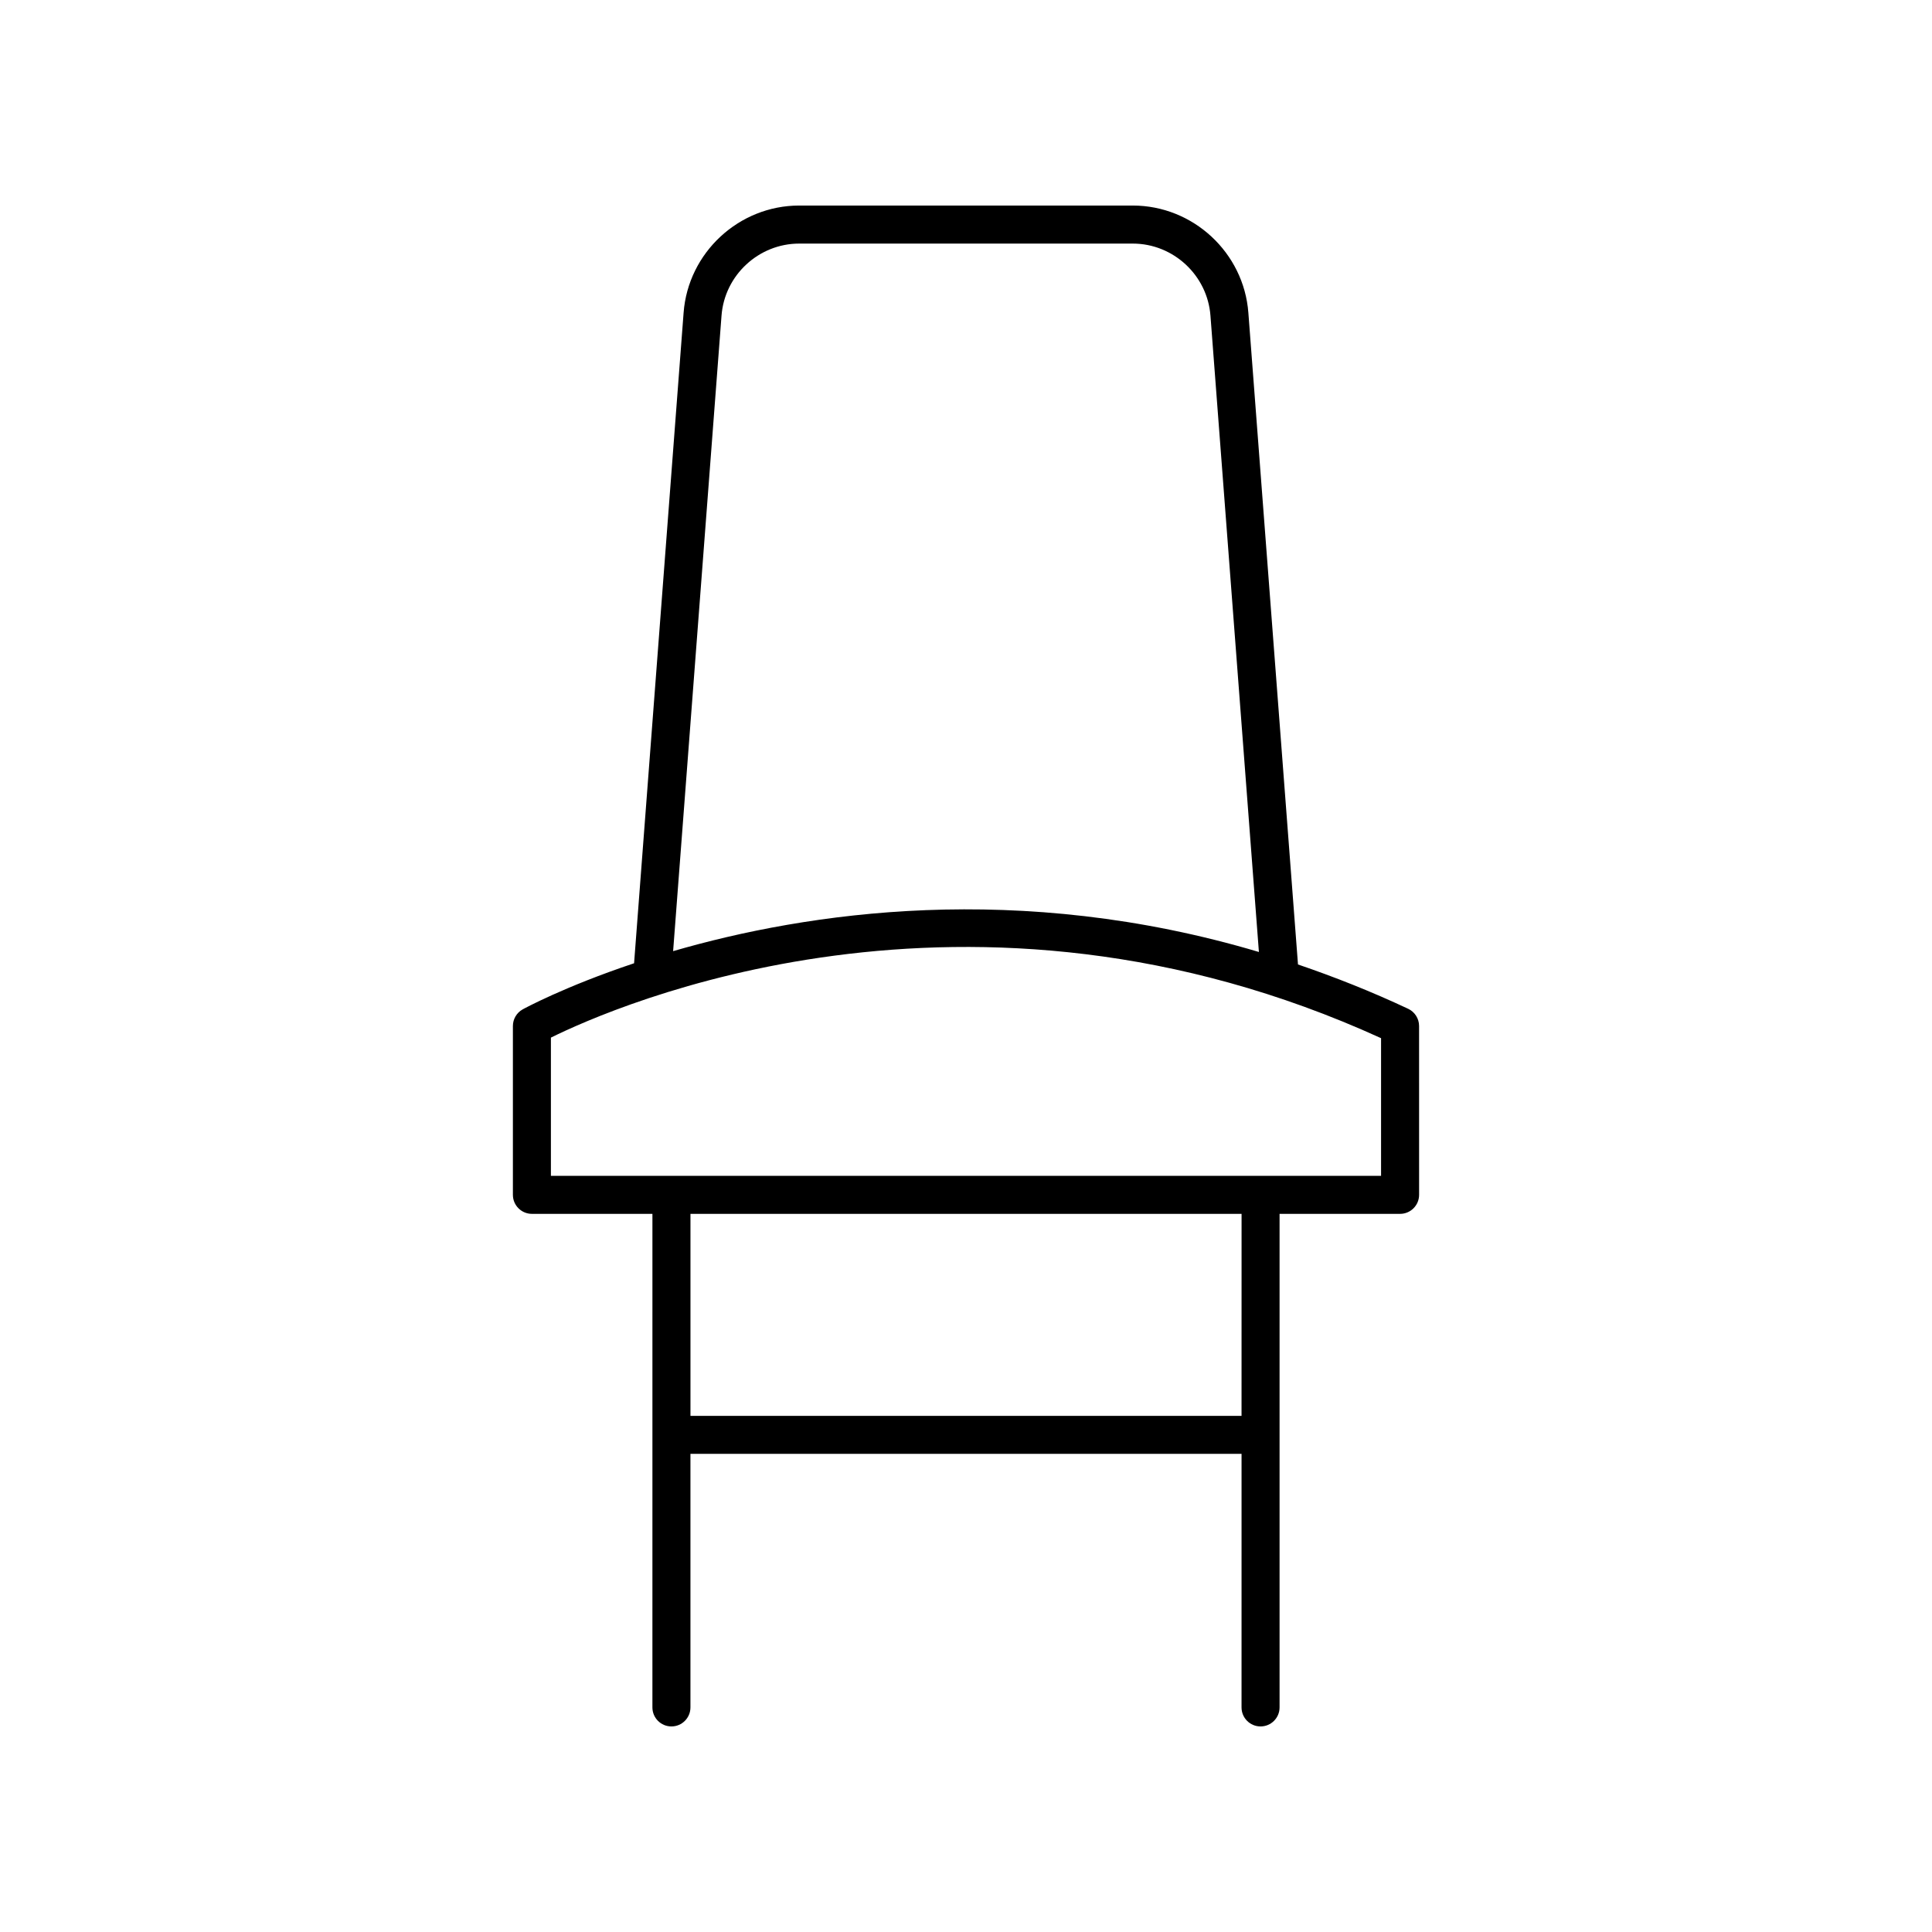 <?xml version="1.0" encoding="UTF-8"?>
<!-- The Best Svg Icon site in the world: iconSvg.co, Visit us! https://iconsvg.co -->
<svg fill="#000000" width="800px" height="800px" version="1.1" viewBox="144 144 512 512" xmlns="http://www.w3.org/2000/svg">
 <path d="m520.07 415.9c0-1.953-1.129-3.731-2.894-4.562-9.863-4.633-19.598-8.469-29.195-11.742l-13.152-172.71c-1.195-15.93-14.652-28.414-30.633-28.414h-88.402c-15.98 0-29.438 12.484-30.633 28.414l-13.125 172.39c-18.461 6.172-29.207 12.043-29.539 12.23-1.59 0.891-2.574 2.574-2.574 4.394v44.746c0 2.781 2.254 5.039 5.039 5.039h31.938l-0.004 130.8c0 2.781 2.254 5.039 5.039 5.039 2.781 0 5.039-2.254 5.039-5.039v-67.195h146.05l-0.004 67.195c0 2.781 2.254 5.039 5.039 5.039 2.781 0 5.039-2.254 5.039-5.039v-130.8h31.938c2.781 0 5.039-2.254 5.039-5.039zm-184.86-188.25c0.805-10.707 9.848-19.098 20.586-19.098h88.402c10.738 0 19.781 8.387 20.586 19.102l12.84 168.63c-63.746-18.973-119.76-10.527-155.24-0.223zm137.81 291.57h-146.04v-53.527h146.05zm36.977-63.605h-220v-36.637c16.555-8.195 110.52-49.789 220 0.148z"/>
</svg>